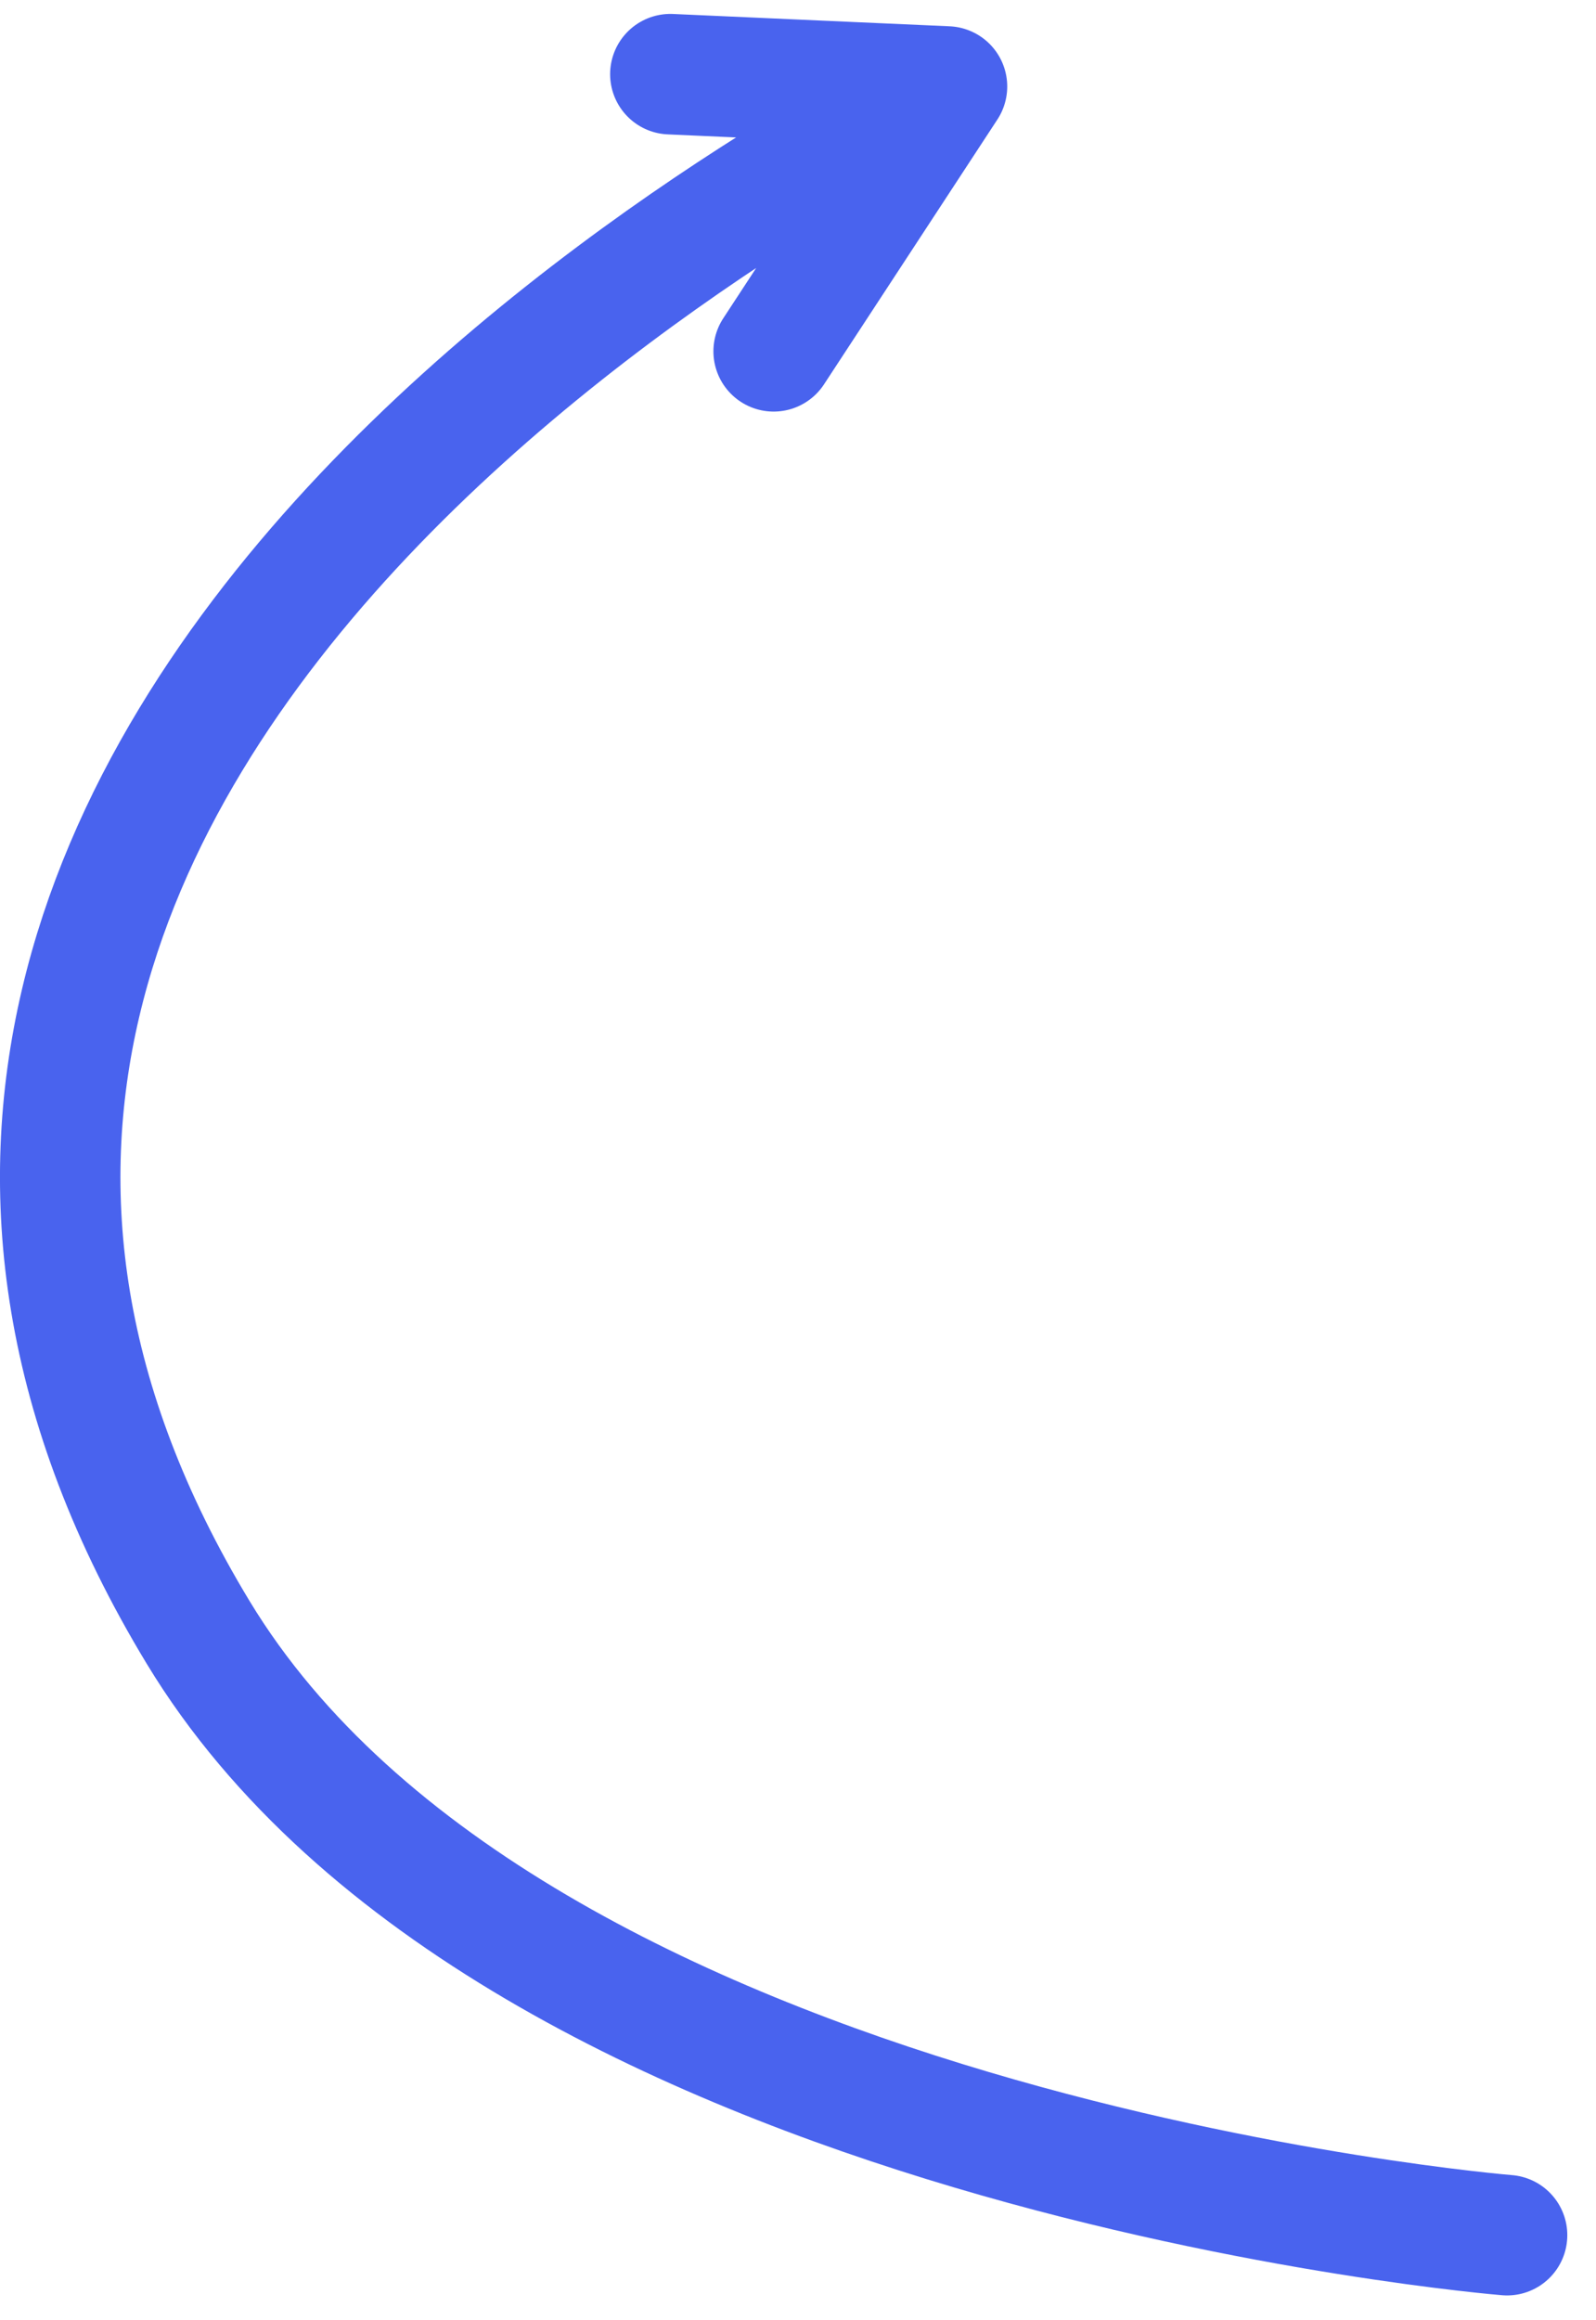 <?xml version="1.0" encoding="UTF-8"?> <svg xmlns="http://www.w3.org/2000/svg" width="53" height="77" viewBox="0 0 53 77" fill="none"> <path d="M50.047 74.183C50.047 74.183 17.084 71.514 6.581 54.179C-11.889 23.695 31.448 2.871 31.448 2.871M31.448 2.871L25.691 11.66M31.448 2.871L22.261 2.462" stroke="#4963EE" stroke-width="4" stroke-linecap="round"></path> </svg> 